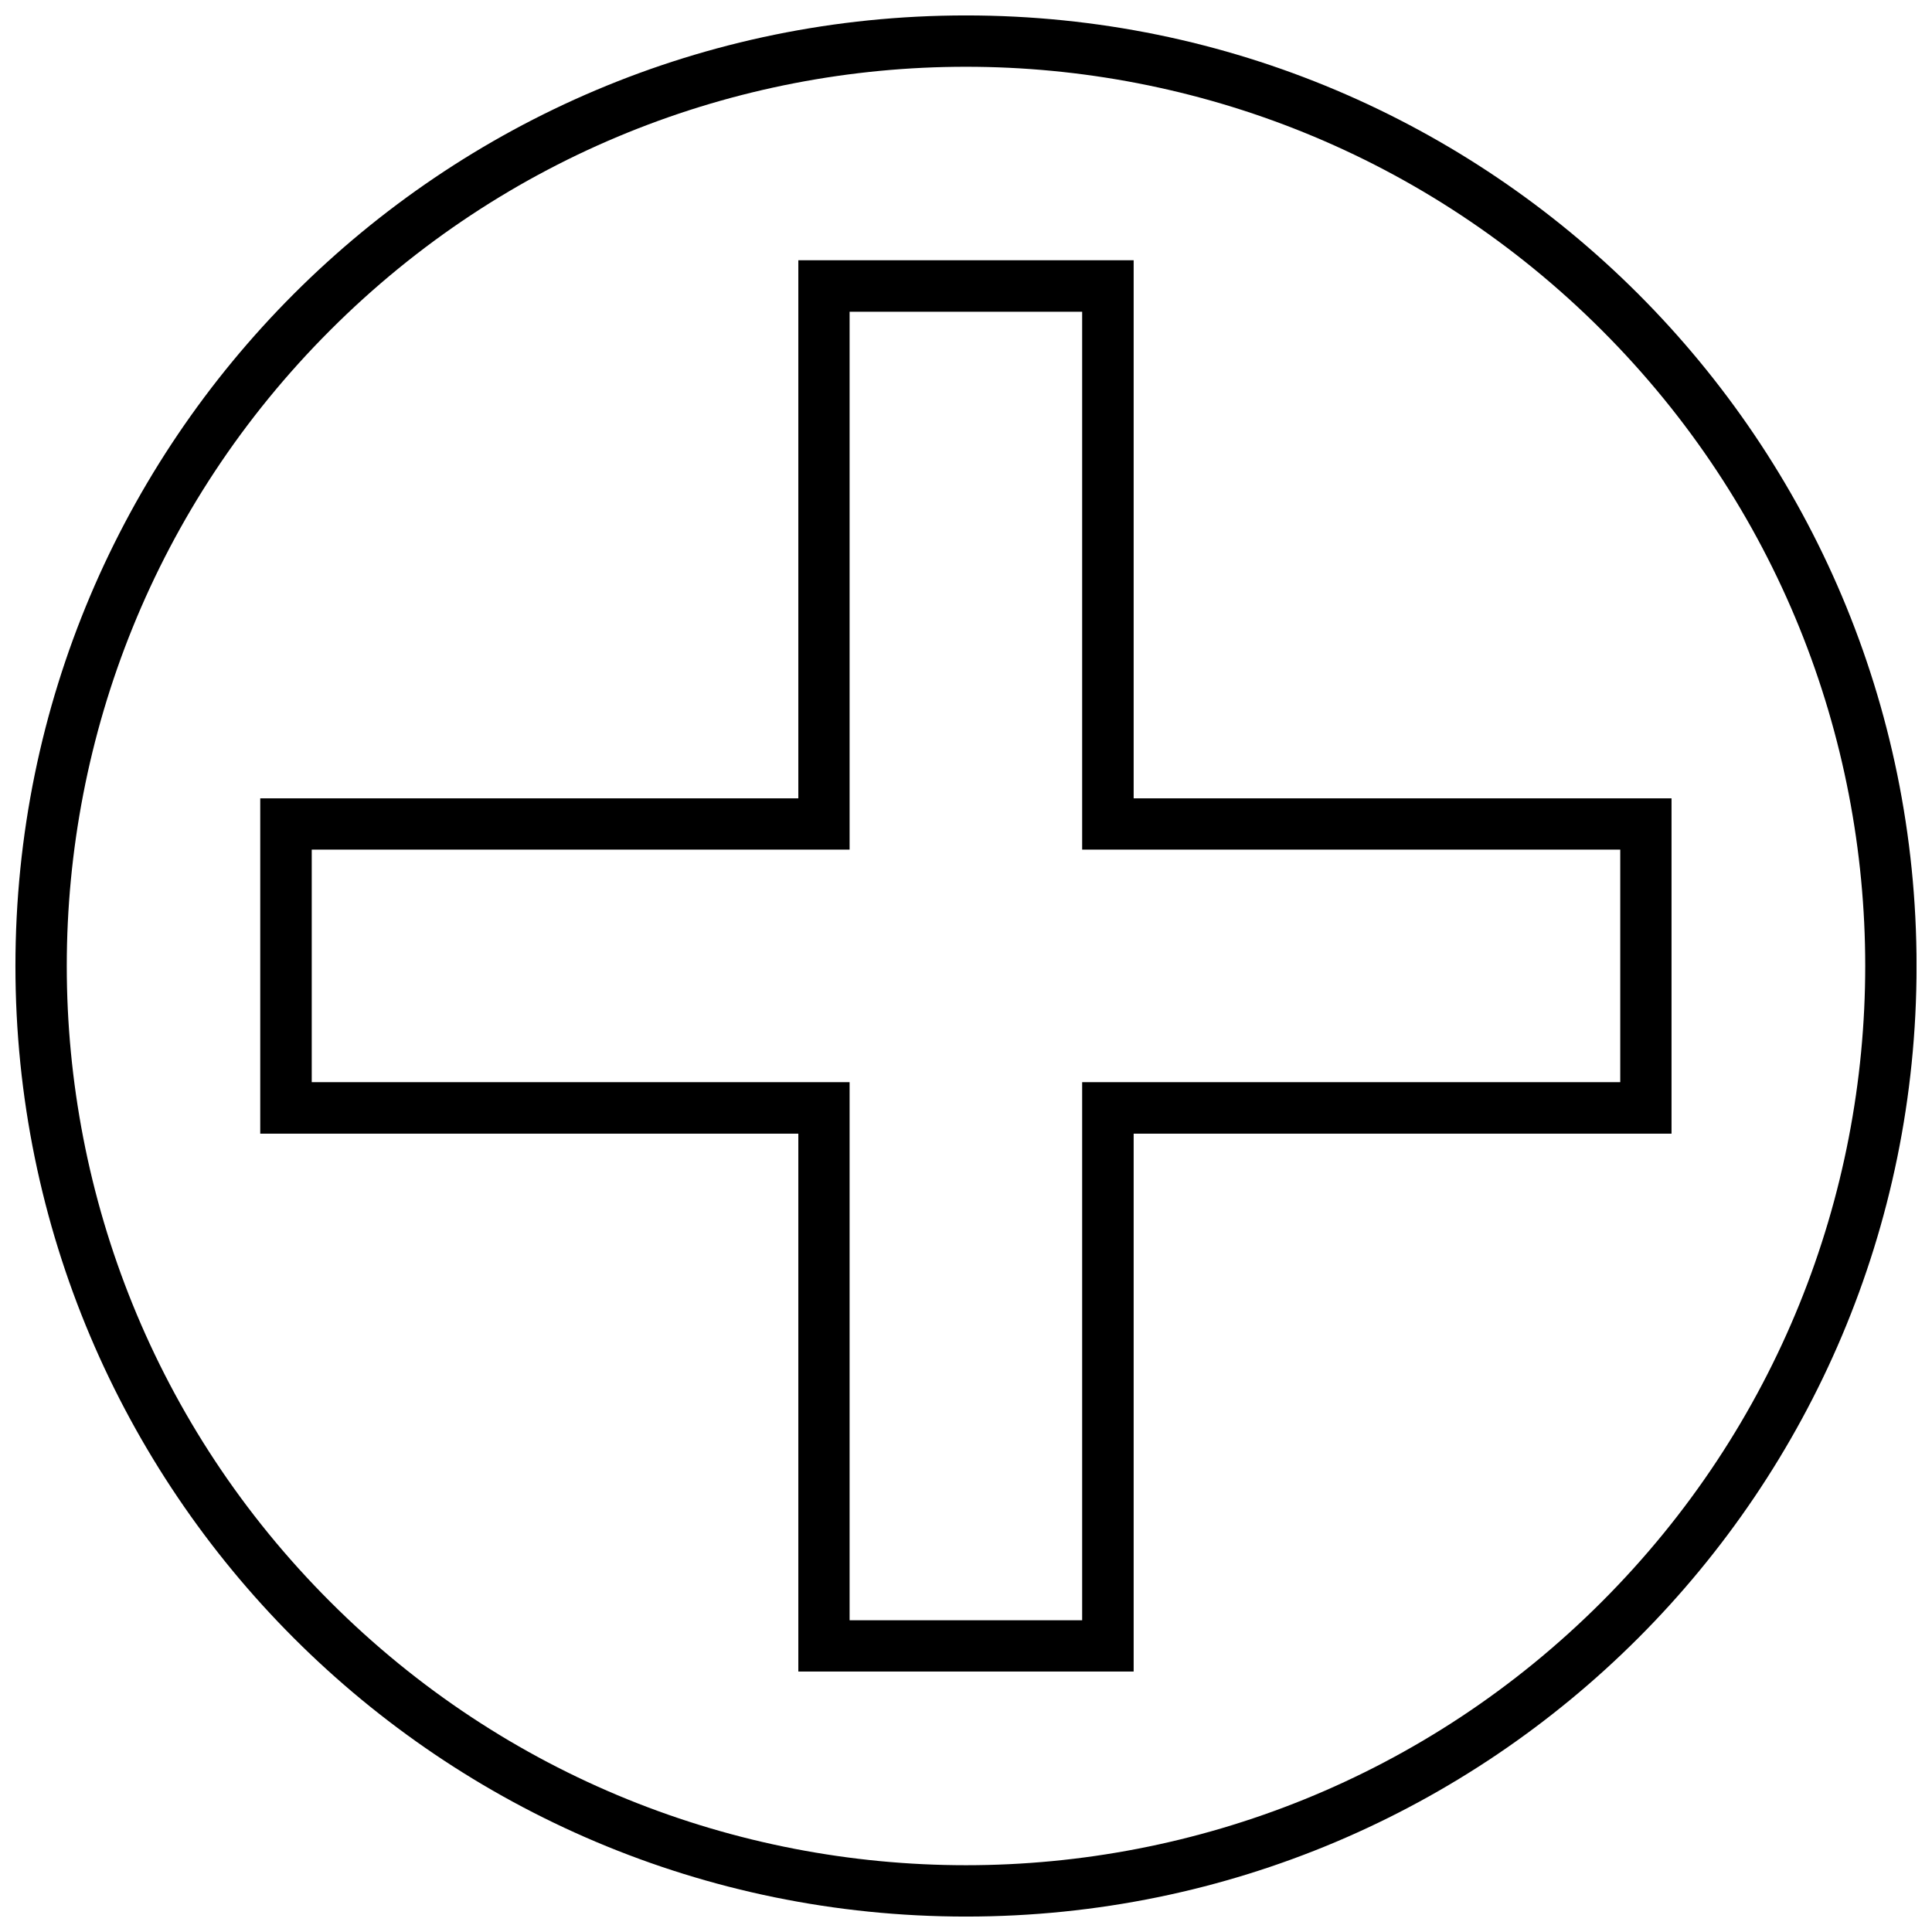 <?xml version="1.0" encoding="UTF-8"?>
<!-- Uploaded to: ICON Repo, www.svgrepo.com, Generator: ICON Repo Mixer Tools -->
<svg width="800px" height="800px" version="1.1" viewBox="144 144 512 512" xmlns="http://www.w3.org/2000/svg">
 <defs>
  <clipPath id="a">
   <path d="m148.09 148.09h503.81v503.81h-503.81z"/>
  </clipPath>
 </defs>
 <path d="m444.43 212.97v142.6h142.54v88.863h-142.54v142.54h-88.863v-142.54h-142.6v-88.863h142.6v-142.6zm-13.648 13.648h-61.629v142.54h-142.54v61.629h142.54v142.6h61.629v-142.6h142.6v-61.629h-142.6z"/>
 <g clip-path="url(#a)">
  <path d="m400 148.09c139.11 0 251.91 112.79 251.91 251.91 0 139.11-112.79 251.91-251.91 251.91-139.11 0-251.91-112.79-251.91-251.91 0-139.11 112.79-251.91 251.91-251.91zm168.49 83.418c-93.086-93.086-243.95-93.086-336.98 0-93.086 93.027-93.086 243.95 0 336.98 93.027 93.086 243.95 93.086 336.98 0 93.086-93.086 93.086-243.95 0-336.98z"/>
 </g>
</svg>